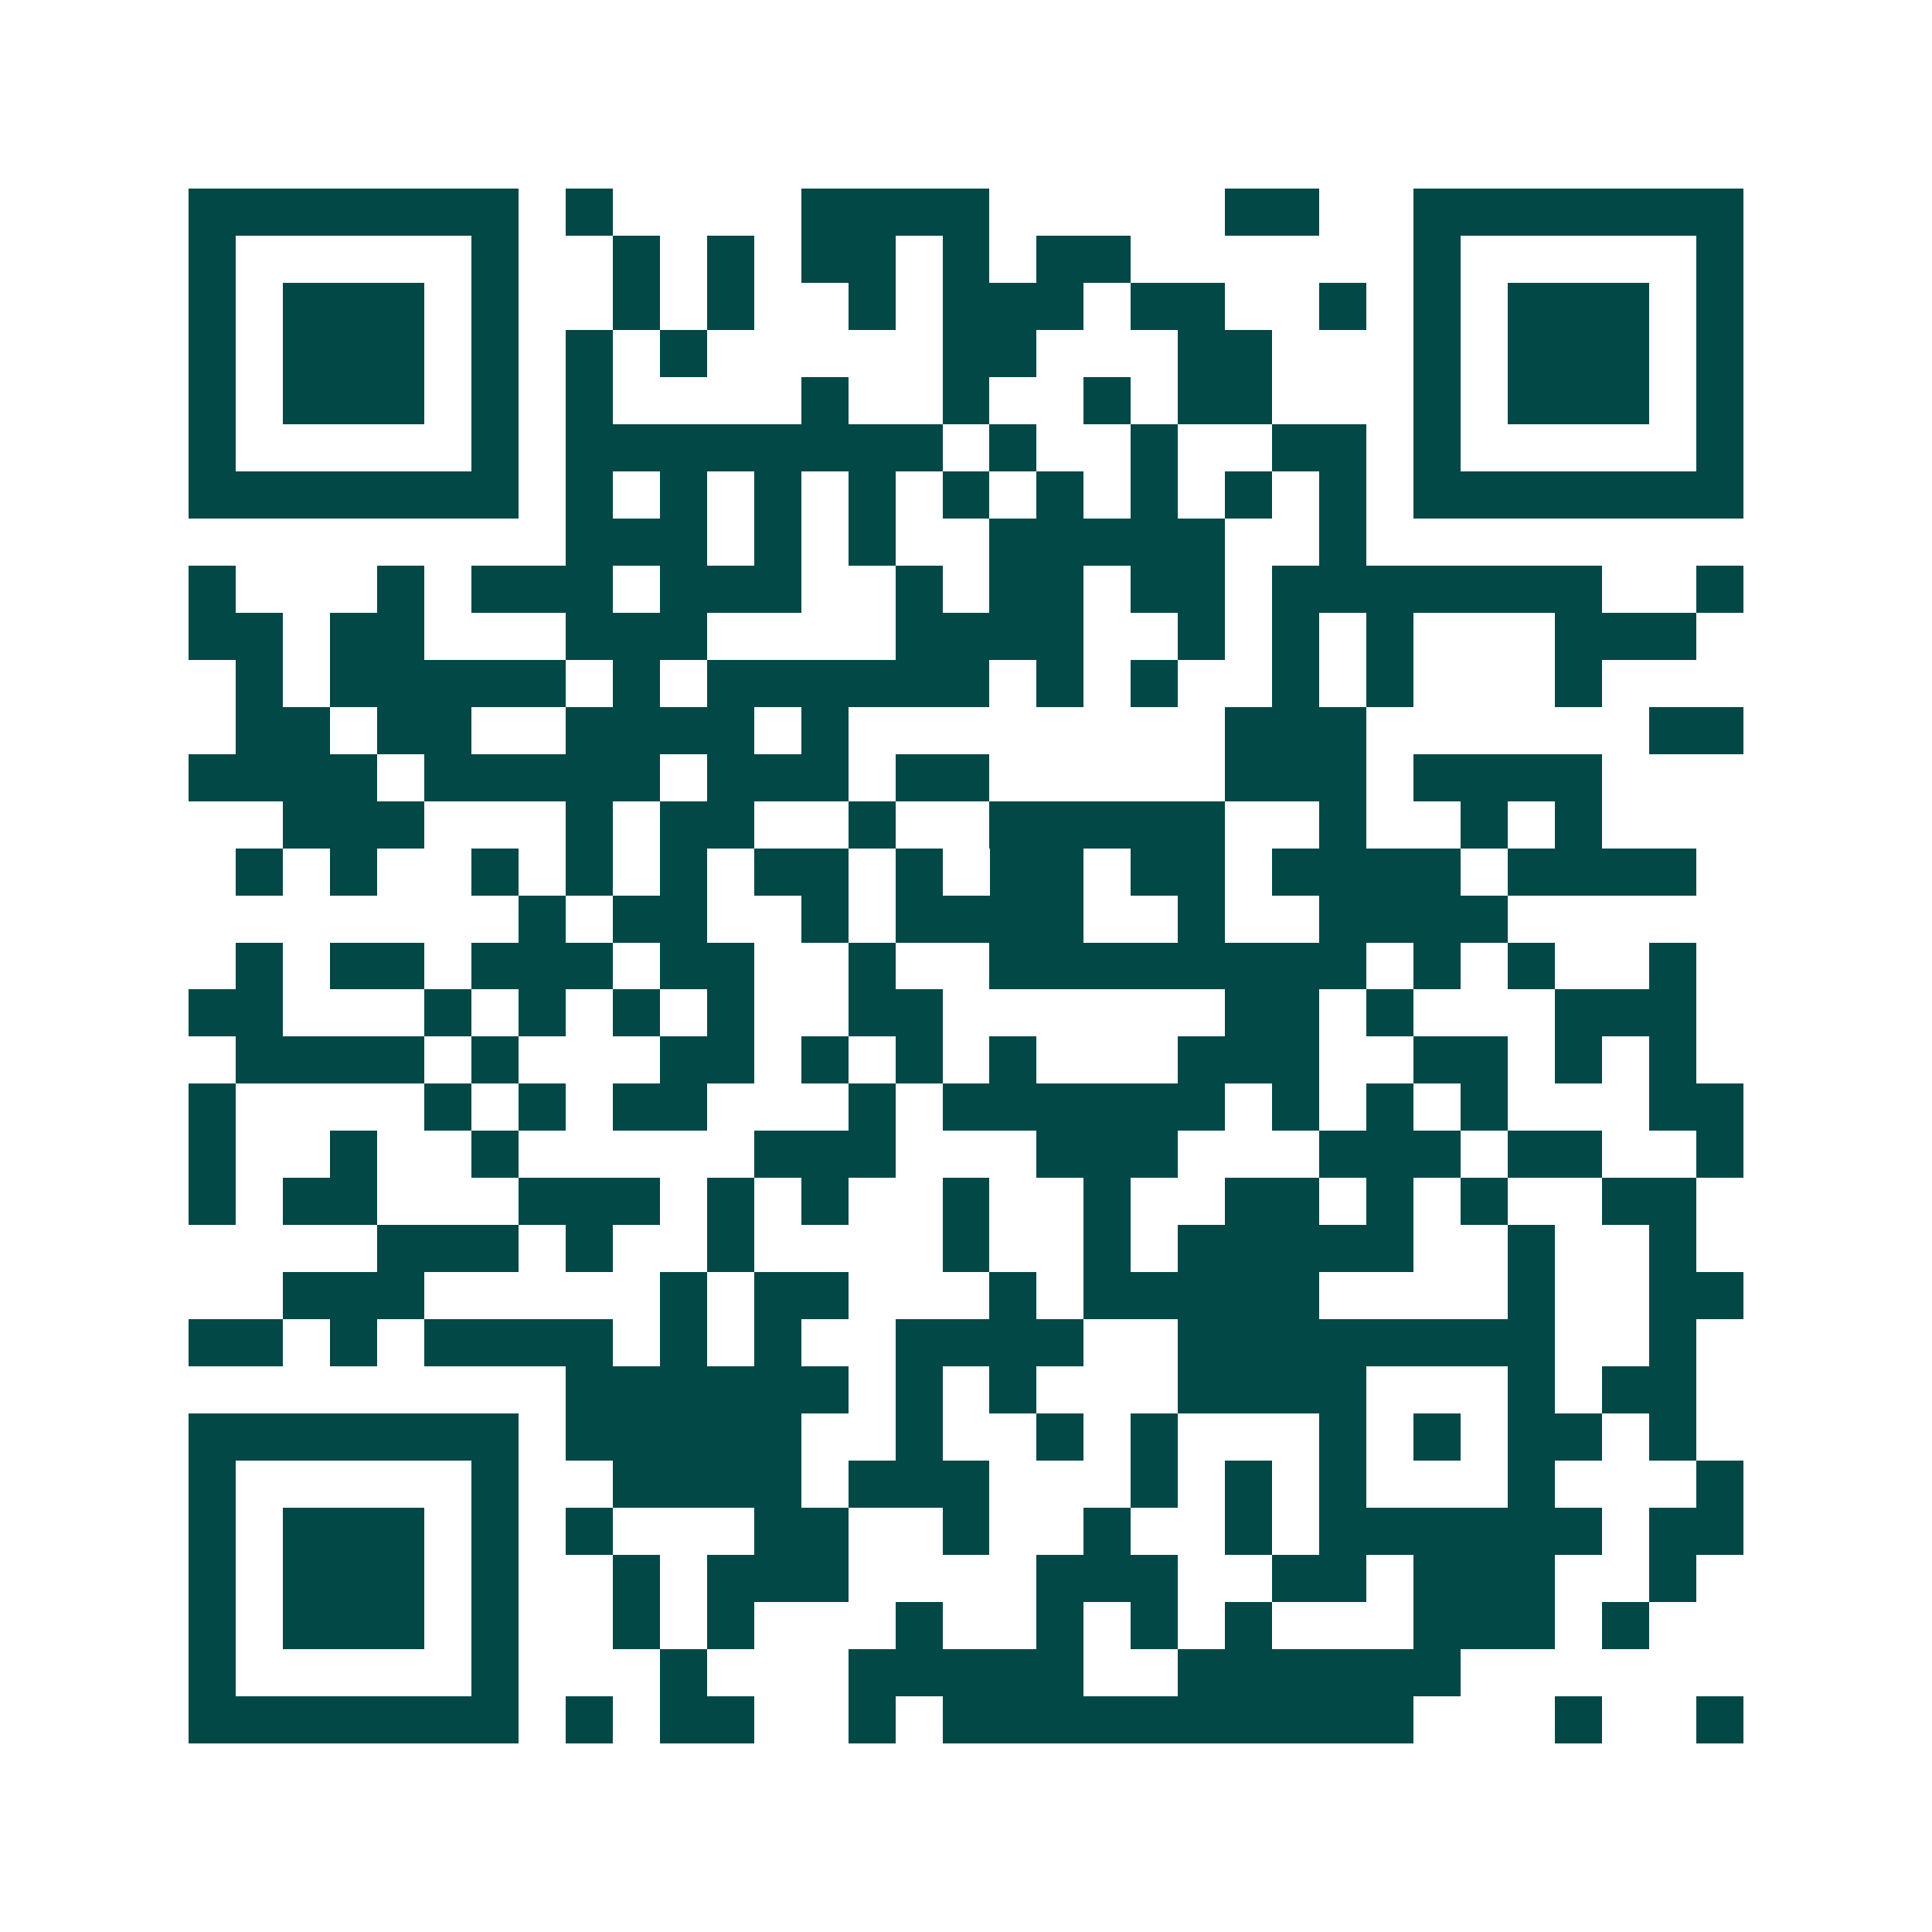<svg xmlns="http://www.w3.org/2000/svg" width="200" height="200" viewBox="0 0 41 41" shape-rendering="crispEdges"><path fill="#ffffff" d="M0 0h41v41H0z"/><path stroke="#014847" d="M4 4.5h7m1 0h1m4 0h4m5 0h2m2 0h7M4 5.5h1m5 0h1m2 0h1m1 0h1m1 0h2m1 0h1m1 0h2m6 0h1m5 0h1M4 6.5h1m1 0h3m1 0h1m2 0h1m1 0h1m2 0h1m1 0h3m1 0h2m2 0h1m1 0h1m1 0h3m1 0h1M4 7.5h1m1 0h3m1 0h1m1 0h1m1 0h1m5 0h2m3 0h2m3 0h1m1 0h3m1 0h1M4 8.5h1m1 0h3m1 0h1m1 0h1m4 0h1m2 0h1m2 0h1m1 0h2m3 0h1m1 0h3m1 0h1M4 9.5h1m5 0h1m1 0h8m1 0h1m2 0h1m2 0h2m1 0h1m5 0h1M4 10.5h7m1 0h1m1 0h1m1 0h1m1 0h1m1 0h1m1 0h1m1 0h1m1 0h1m1 0h1m1 0h7M12 11.5h3m1 0h1m1 0h1m2 0h5m2 0h1M4 12.5h1m3 0h1m1 0h3m1 0h3m2 0h1m1 0h2m1 0h2m1 0h7m2 0h1M4 13.5h2m1 0h2m3 0h3m4 0h4m2 0h1m1 0h1m1 0h1m3 0h3M5 14.5h1m1 0h5m1 0h1m1 0h6m1 0h1m1 0h1m2 0h1m1 0h1m3 0h1M5 15.5h2m1 0h2m2 0h4m1 0h1m8 0h3m6 0h2M4 16.5h4m1 0h5m1 0h3m1 0h2m5 0h3m1 0h4M6 17.5h3m3 0h1m1 0h2m2 0h1m2 0h5m2 0h1m2 0h1m1 0h1M5 18.5h1m1 0h1m2 0h1m1 0h1m1 0h1m1 0h2m1 0h1m1 0h2m1 0h2m1 0h4m1 0h4M11 19.5h1m1 0h2m2 0h1m1 0h4m2 0h1m2 0h4M5 20.5h1m1 0h2m1 0h3m1 0h2m2 0h1m2 0h8m1 0h1m1 0h1m2 0h1M4 21.5h2m3 0h1m1 0h1m1 0h1m1 0h1m2 0h2m6 0h2m1 0h1m3 0h3M5 22.5h4m1 0h1m3 0h2m1 0h1m1 0h1m1 0h1m3 0h3m2 0h2m1 0h1m1 0h1M4 23.5h1m4 0h1m1 0h1m1 0h2m3 0h1m1 0h6m1 0h1m1 0h1m1 0h1m3 0h2M4 24.5h1m2 0h1m2 0h1m5 0h3m3 0h3m3 0h3m1 0h2m2 0h1M4 25.5h1m1 0h2m3 0h3m1 0h1m1 0h1m2 0h1m2 0h1m2 0h2m1 0h1m1 0h1m2 0h2M8 26.5h3m1 0h1m2 0h1m4 0h1m2 0h1m1 0h5m2 0h1m2 0h1M6 27.5h3m5 0h1m1 0h2m3 0h1m1 0h5m4 0h1m2 0h2M4 28.5h2m1 0h1m1 0h4m1 0h1m1 0h1m2 0h4m2 0h8m2 0h1M12 29.5h6m1 0h1m1 0h1m3 0h4m3 0h1m1 0h2M4 30.5h7m1 0h5m2 0h1m2 0h1m1 0h1m3 0h1m1 0h1m1 0h2m1 0h1M4 31.5h1m5 0h1m2 0h4m1 0h3m3 0h1m1 0h1m1 0h1m3 0h1m3 0h1M4 32.5h1m1 0h3m1 0h1m1 0h1m3 0h2m2 0h1m2 0h1m2 0h1m1 0h6m1 0h2M4 33.5h1m1 0h3m1 0h1m2 0h1m1 0h3m4 0h3m2 0h2m1 0h3m2 0h1M4 34.5h1m1 0h3m1 0h1m2 0h1m1 0h1m3 0h1m2 0h1m1 0h1m1 0h1m3 0h3m1 0h1M4 35.5h1m5 0h1m3 0h1m3 0h5m2 0h6M4 36.5h7m1 0h1m1 0h2m2 0h1m1 0h10m3 0h1m2 0h1"/></svg>
